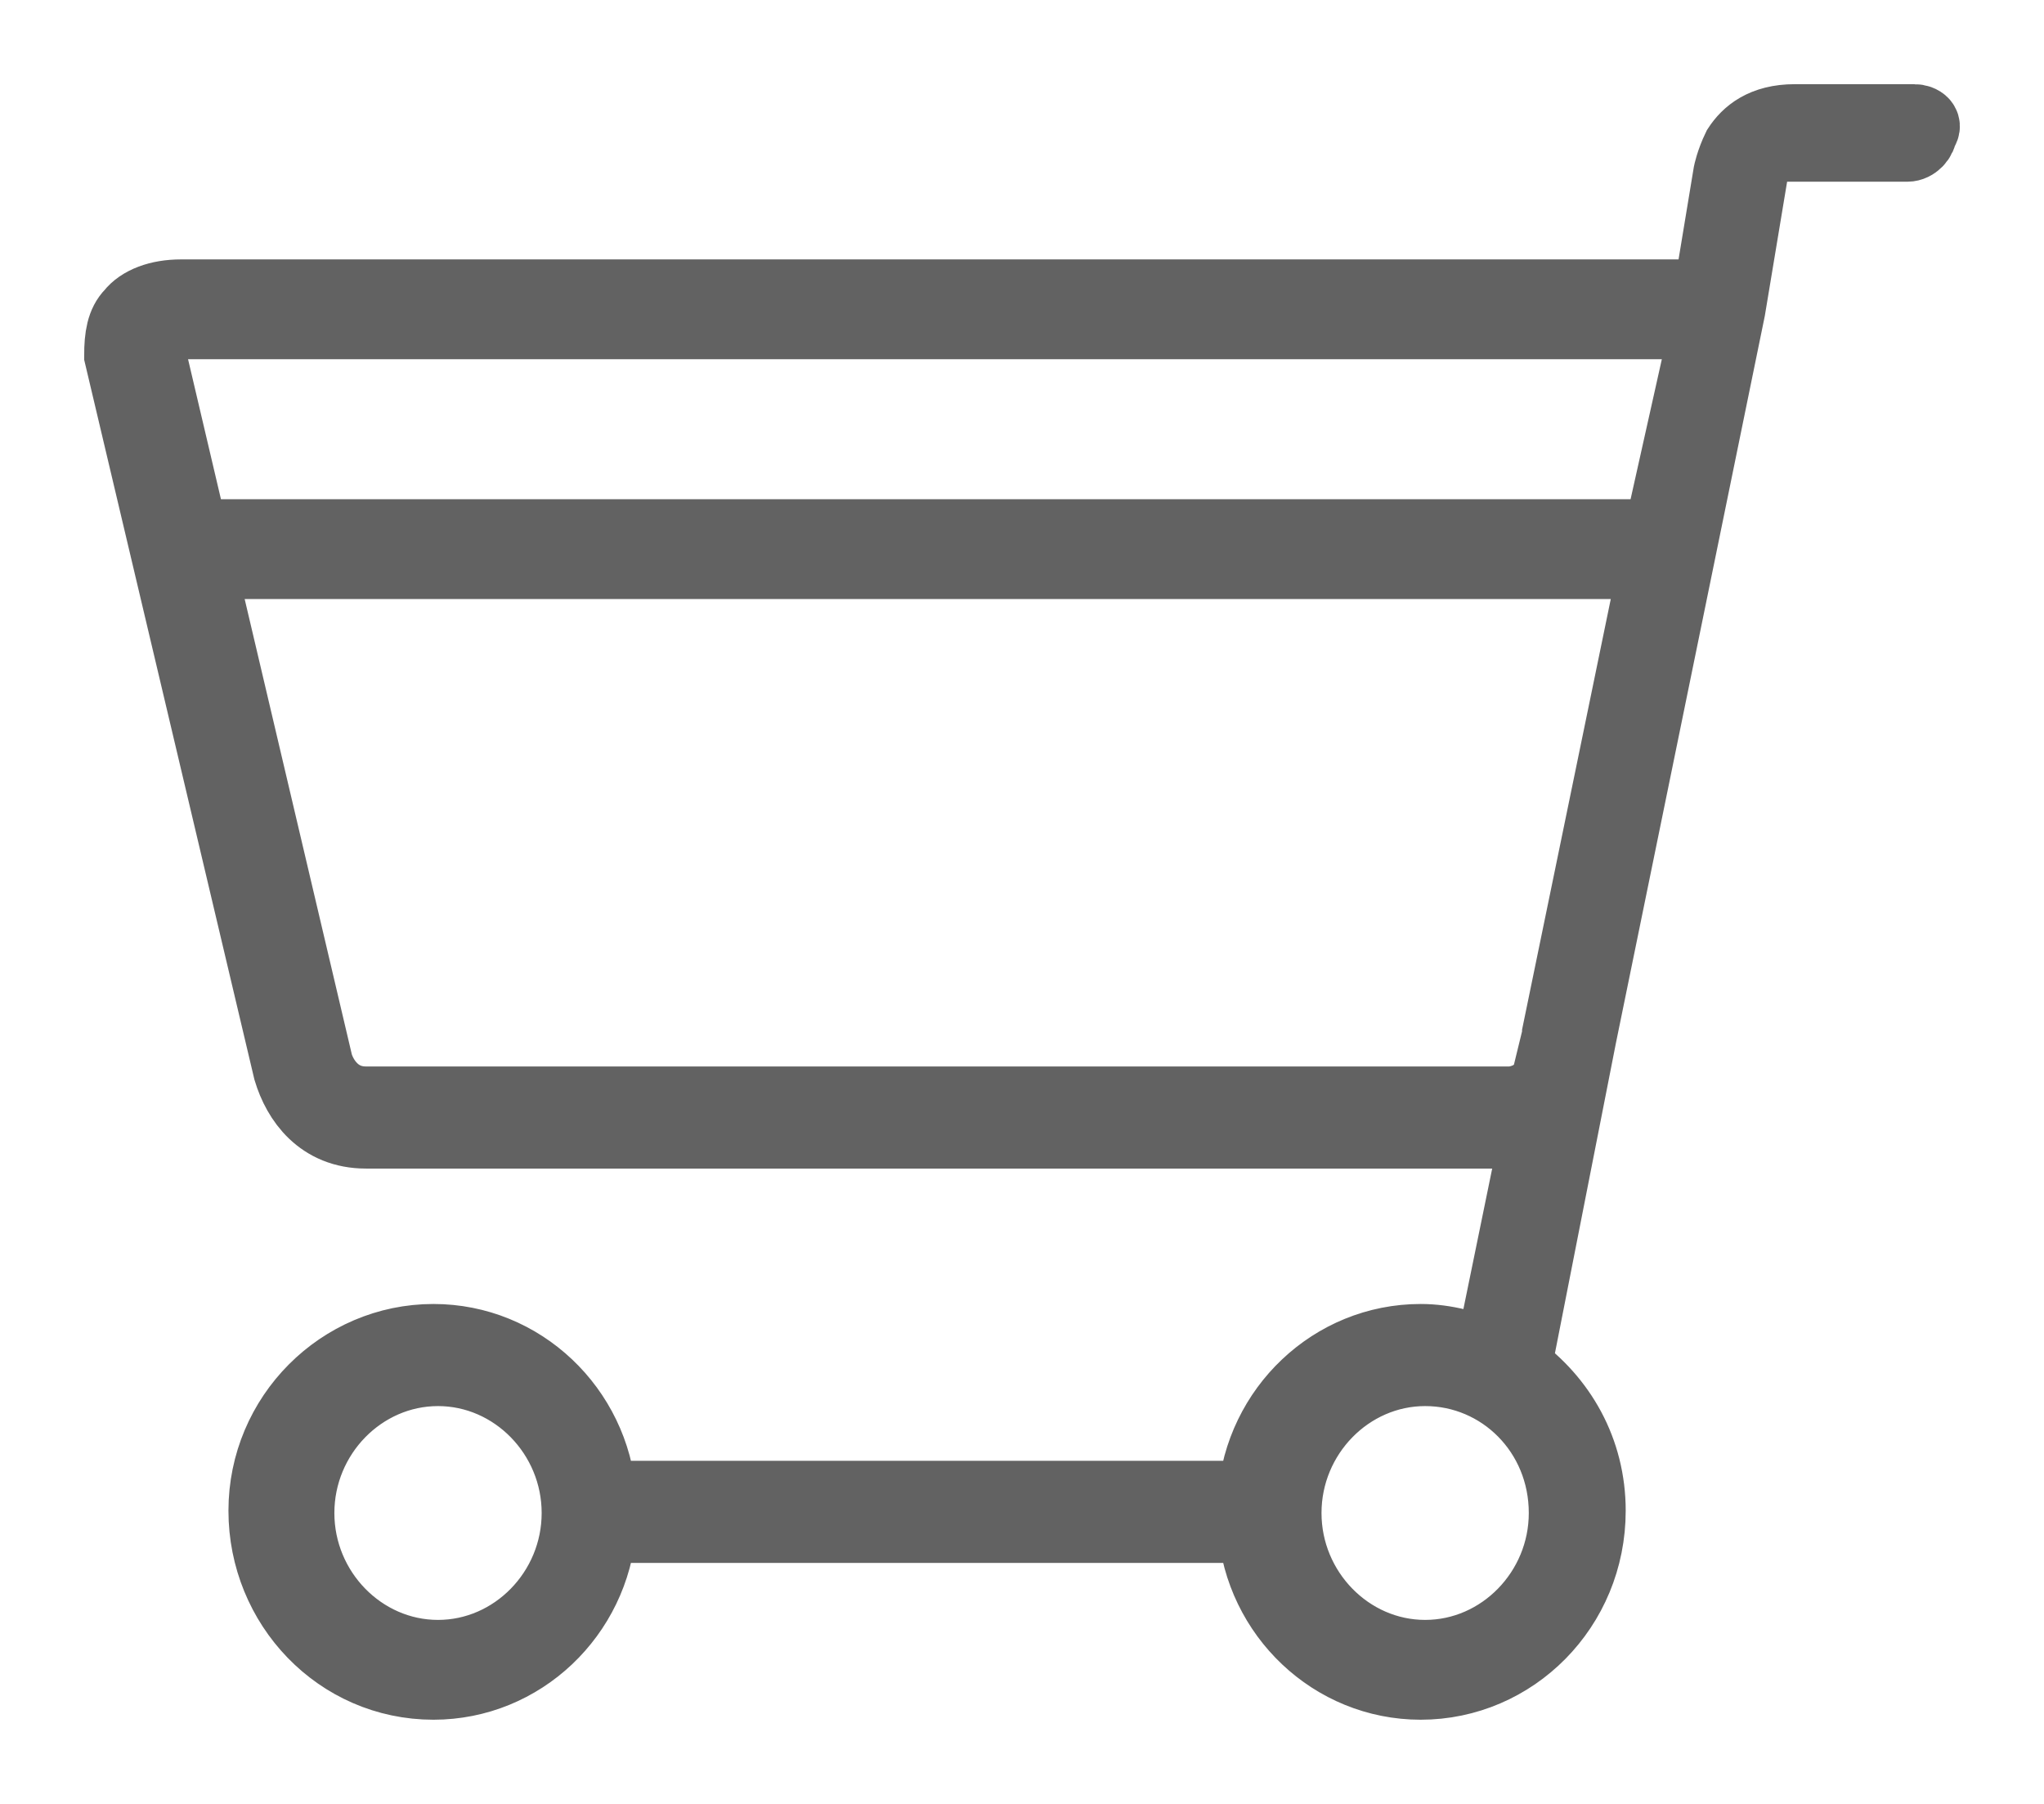 <svg width="17" height="15" viewBox="0 0 17 15" fill="none" xmlns="http://www.w3.org/2000/svg">
<g clip-path="url(#clip0_616_186)">
<path d="M15.921 1H14.927C14.665 1 14.533 1.115 14.458 1.23C14.402 1.345 14.383 1.441 14.383 1.441L14.215 2.457H1.506C1.319 2.457 1.169 2.515 1.094 2.611C1.019 2.687 1 2.802 1 2.956L2.406 8.9C2.481 9.149 2.668 9.417 3.043 9.417H12.565C12.621 9.417 12.715 9.398 12.79 9.36L12.397 11.277C12.228 11.201 12.022 11.143 11.816 11.143C11.085 11.143 10.485 11.718 10.428 12.447H4.993C4.936 11.718 4.336 11.143 3.605 11.143C2.837 11.143 2.2 11.776 2.2 12.562C2.2 13.348 2.818 14 3.605 14C4.336 14 4.936 13.425 4.993 12.696H10.428C10.485 13.425 11.085 14 11.816 14C12.584 14 13.221 13.367 13.221 12.562C13.221 12.063 12.978 11.642 12.603 11.373L13.146 8.612L14.383 2.572L14.571 1.441C14.571 1.403 14.59 1.211 14.871 1.211H15.864C15.921 1.211 15.977 1.153 15.977 1.096C16.033 1.038 15.977 1 15.921 1ZM3.643 13.77C3.006 13.77 2.481 13.233 2.481 12.581C2.481 11.929 3.006 11.392 3.643 11.392C4.28 11.392 4.805 11.929 4.805 12.581C4.805 13.233 4.28 13.77 3.643 13.77ZM13.015 12.581C13.015 13.233 12.49 13.77 11.853 13.77C11.216 13.77 10.691 13.233 10.691 12.581C10.691 11.929 11.216 11.392 11.853 11.392C12.49 11.392 13.015 11.91 13.015 12.581ZM12.884 8.919C12.828 9.149 12.584 9.168 12.565 9.168H3.043C2.762 9.168 2.65 8.919 2.631 8.823L1.656 4.681H13.765L12.959 8.593V8.612L12.884 8.919ZM13.802 4.451H1.6L1.262 3.013L1.244 2.898C1.244 2.841 1.244 2.783 1.281 2.764C1.319 2.726 1.412 2.687 1.525 2.687H14.196L13.802 4.451Z" fill="#626262" stroke="#626262" stroke-width="0.6"/>
</g>
<defs>
<clipPath id="clip0_616_186">
<rect width="17" height="15" fill="white"/>
</clipPath>
</defs>
</svg>

